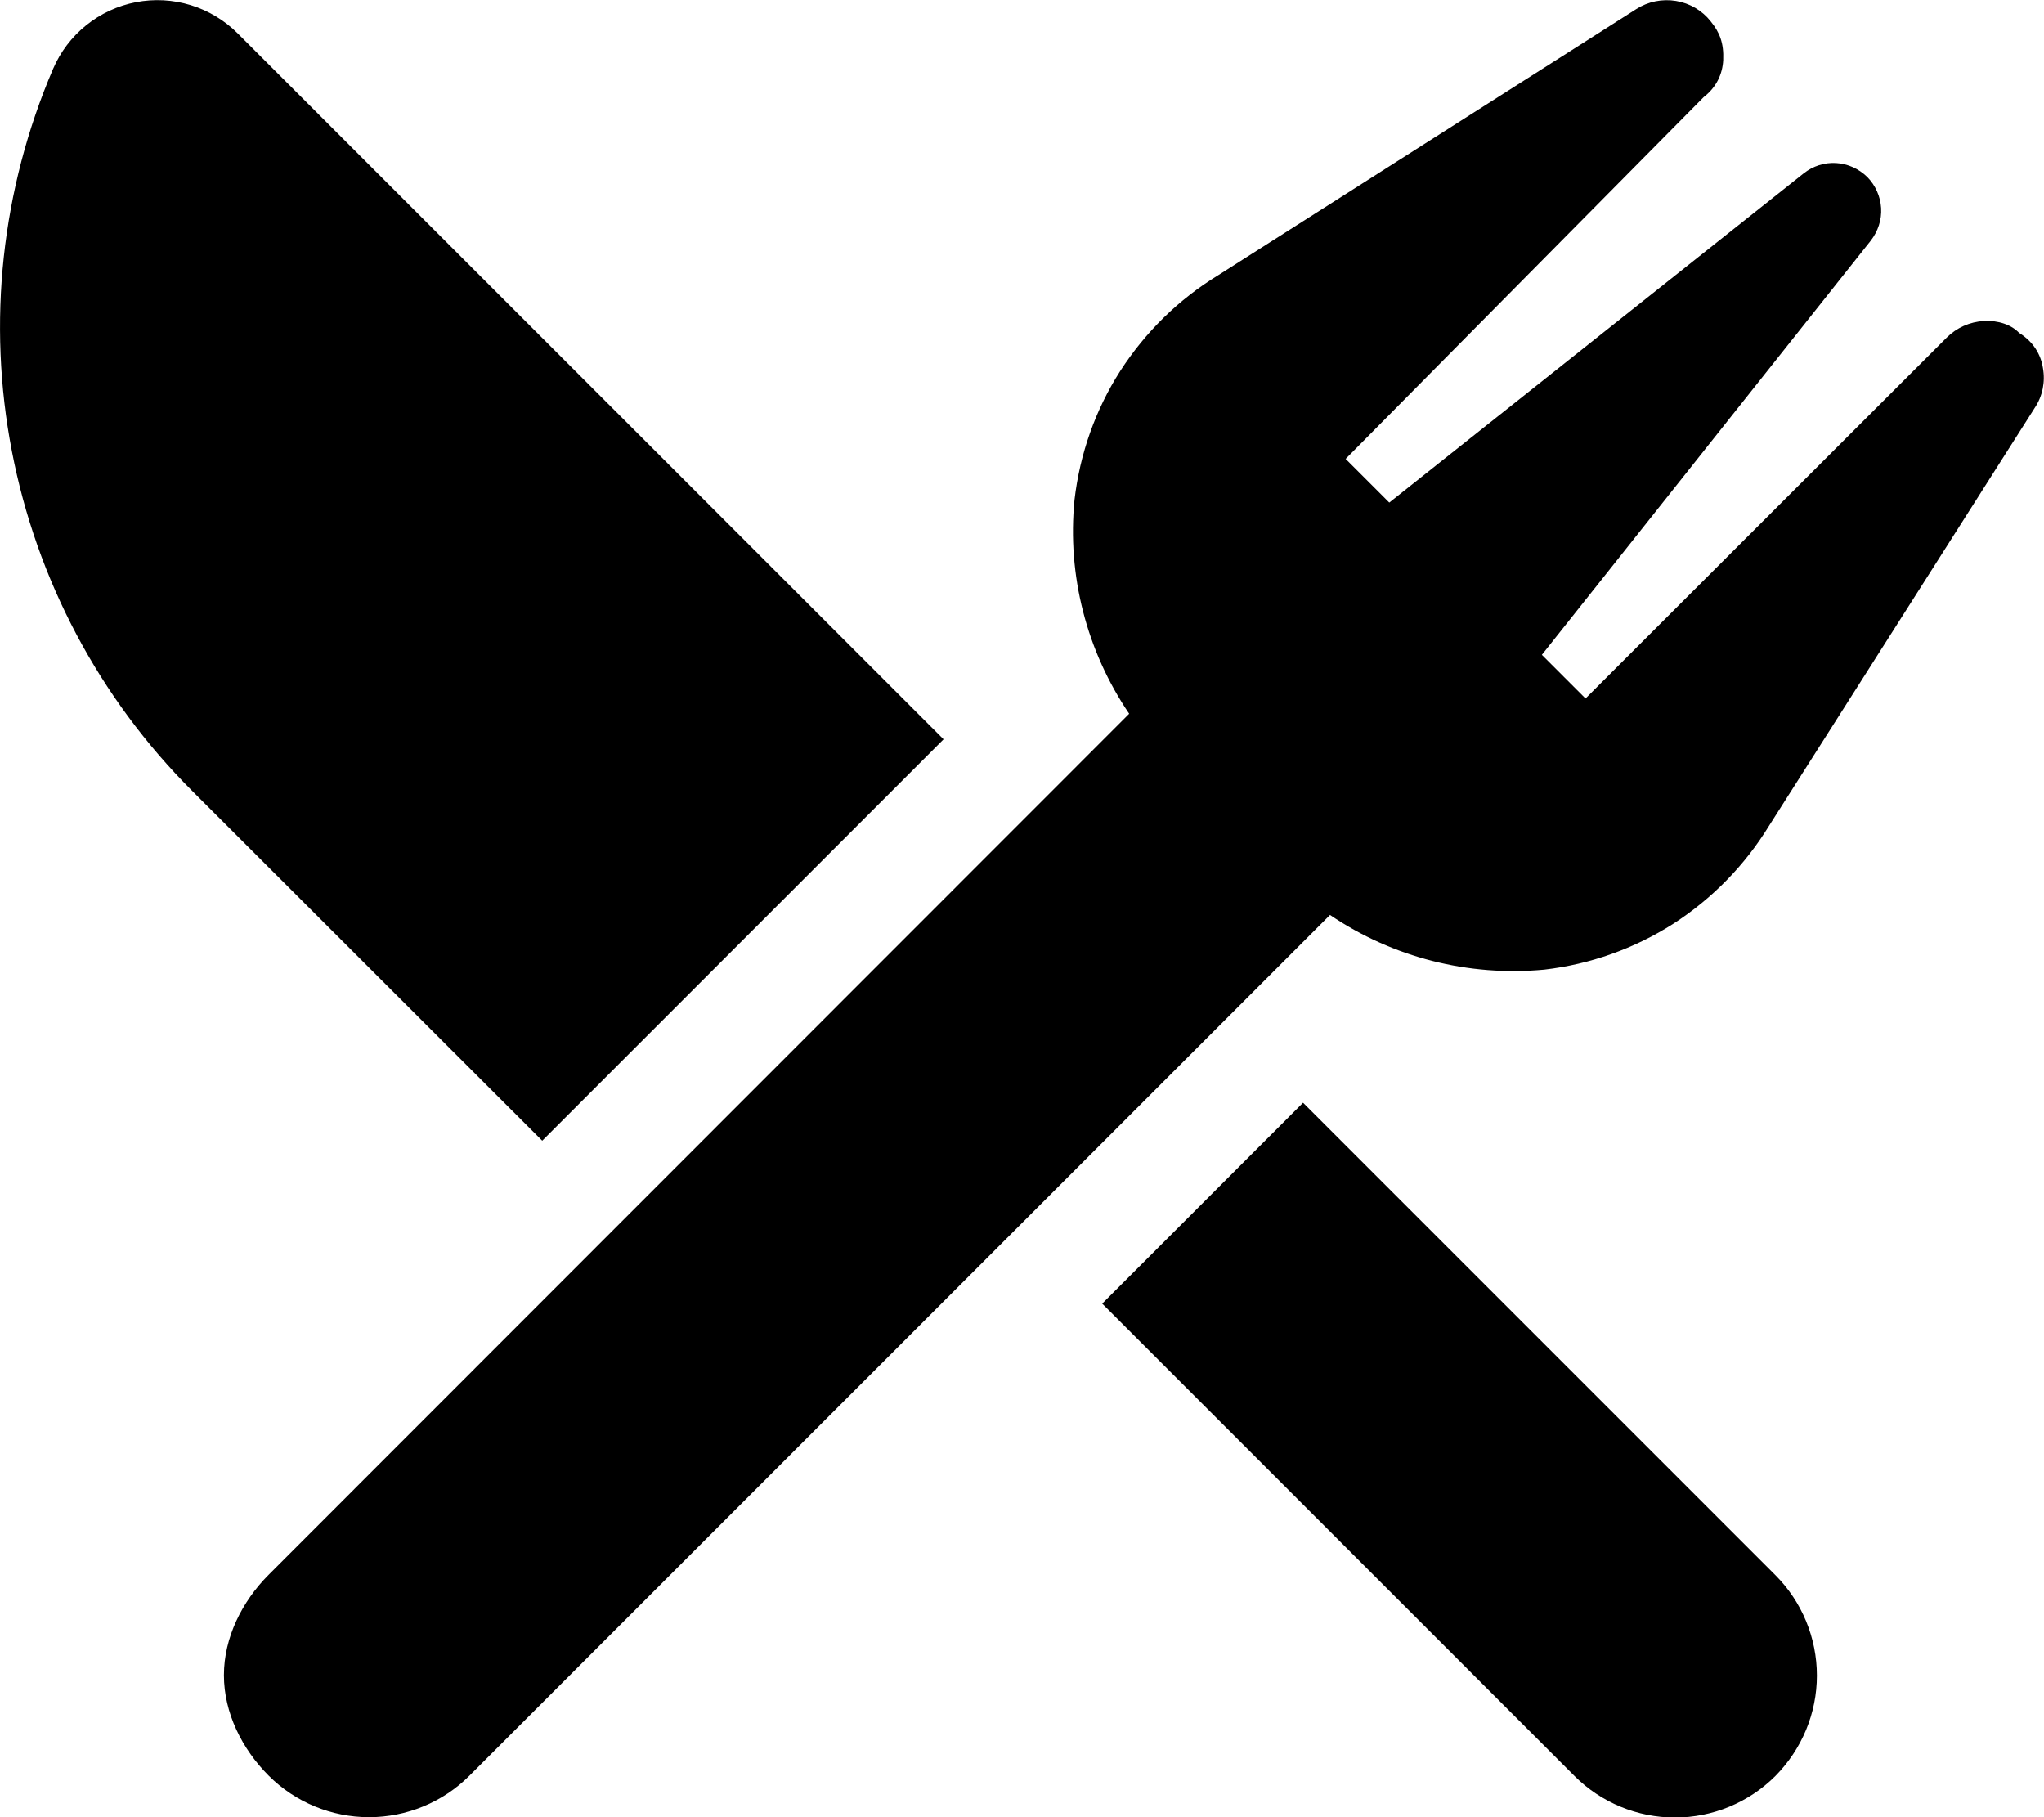 <svg xmlns="http://www.w3.org/2000/svg" viewBox="0 0 576 512"><!--! Font Awesome Pro 6.0.0-beta3 by @fontawesome - https://fontawesome.com License - https://fontawesome.com/license (Commercial License) Copyright 2021 Fonticons, Inc. --><path d="M152.8 321.4L54.11 222.8C28.01 196.7 10.32 163.4 3.341 127.1C-3.641 90.86 .401 53.35 14.95 19.42C17.01 14.62 20.21 10.39 24.29 7.114C28.36 3.835 33.17 1.604 38.31 .616C43.44-.372 48.74-.088 53.74 1.445C58.73 2.978 63.28 5.712 66.98 9.408L265.9 208.3L152.8 321.4zM500.3 443.8C507.8 451.3 512 461.5 512 472.1C512 482.7 507.8 492.8 500.3 500.4C492.8 507.9 482.6 512.1 472 512.1C461.4 512.1 451.2 507.9 443.7 500.4L310.6 367.3L367.2 310.7L500.3 443.8zM569.1 93.86C573 96.32 575.1 99.84 575.7 103.7C576.4 107.6 575.6 111.6 573.4 114.9L498.5 232.7C491.7 243.8 482.5 253.2 471.5 260.3C460.5 267.3 448.1 271.7 435.2 273.2C413.9 275.2 392.5 269.8 374.8 257.8L132.3 500.3C124.8 507.8 114.6 512 104 512C93.39 512 83.22 507.8 75.71 500.3C68.21 492.8 63.1 482.6 63.1 472C63.1 461.4 68.21 451.2 75.71 443.7L318.2 201.1C306.2 183.4 300.7 162.1 302.8 140.8C304.3 127.9 308.7 115.4 315.7 104.5C322.8 93.51 332.2 84.3 343.3 77.54L461.1 2.56C464.4 .439 468.4-.378 472.3 .266C476.2 .91 479.7 2.969 482.1 6.048C484.6 9.123 485.8 12.1 485.6 16.93C485.4 20.86 483.7 24.58 480.1 27.36L379.2 129.3L391.5 141.6L508.3 48.83C510.9 46.78 514.1 45.75 517.4 45.94C520.7 46.13 523.8 47.53 526.2 49.87C528.5 52.21 529.9 55.33 530.1 58.63C530.3 61.93 529.2 65.19 527.2 67.78L434.5 184.5L446.8 196.8L548.6 95.1C551.4 92.32 555.1 90.66 559.1 90.44C563 90.22 566.9 91.46 569.1 93.92V93.86z"/></svg>